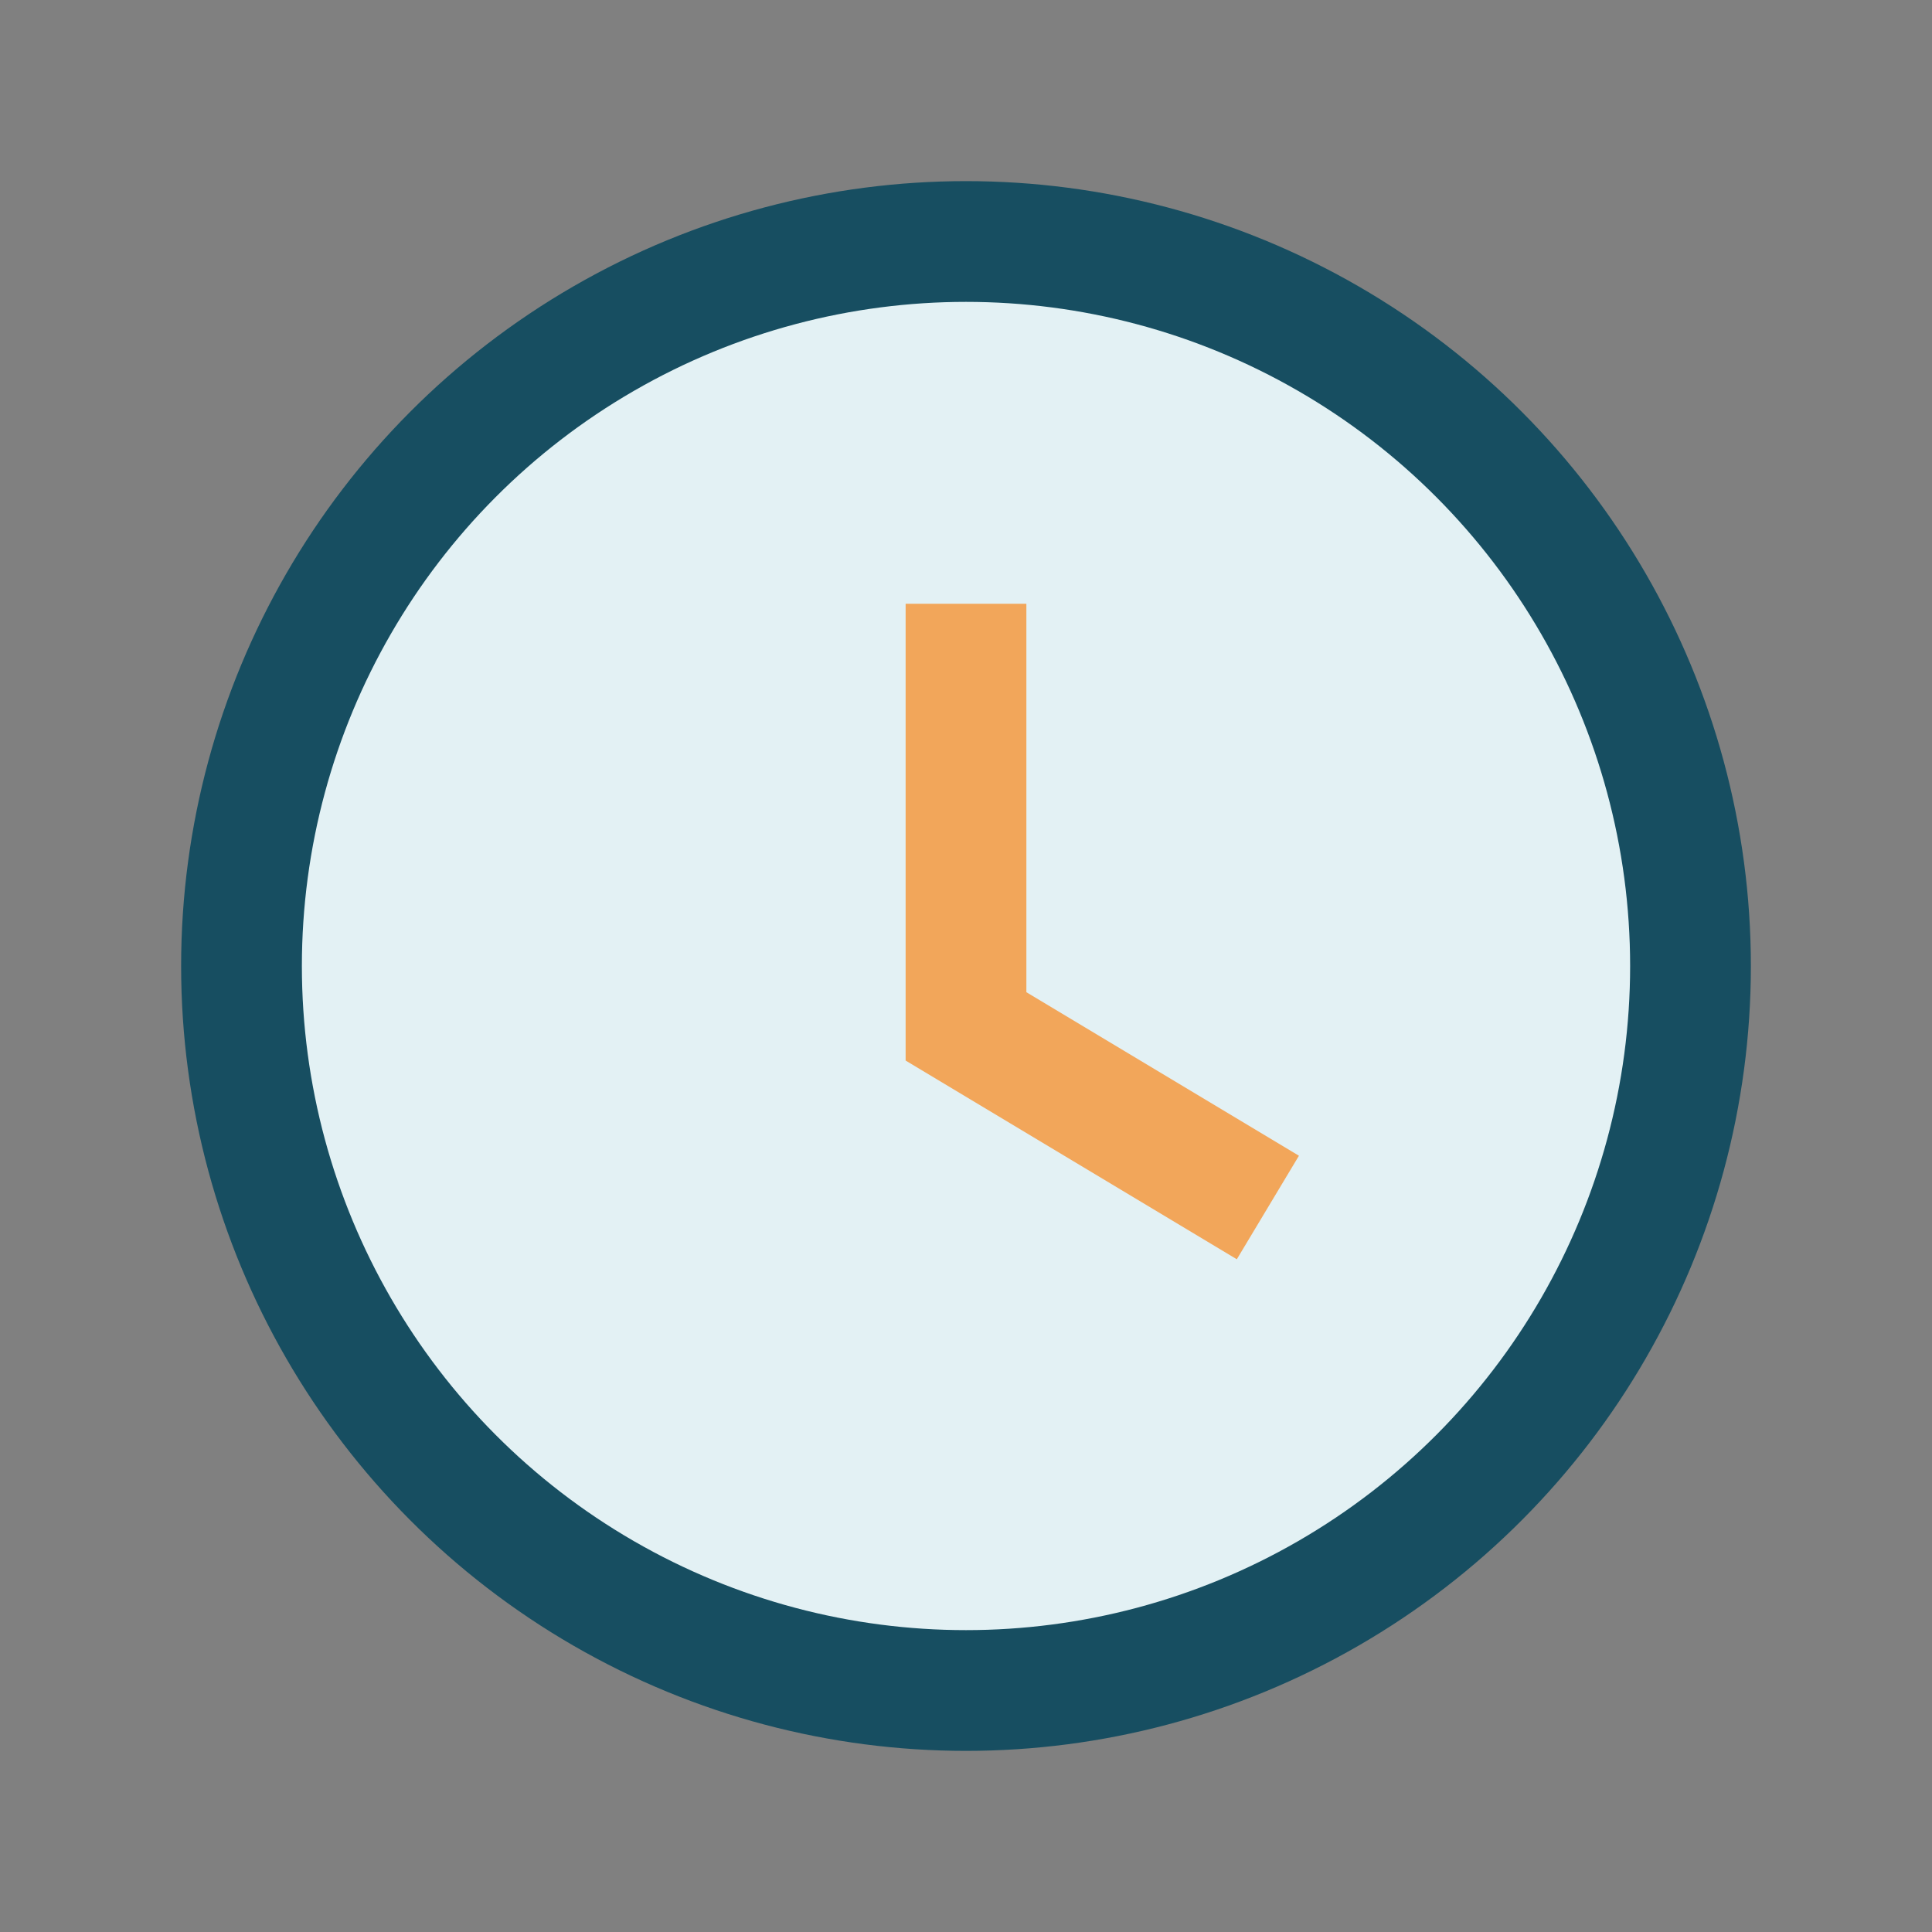 <?xml version="1.0" encoding="UTF-8"?>
<svg xmlns="http://www.w3.org/2000/svg" width="32" height="32" viewBox="0 0 32 32"><rect x="0" y="0" width="32" height="32" fill="#808080" stroke="none"/><circle cx="16" cy="16" r="12" fill="#E3F1F4" stroke="#174E61" stroke-width="2"/><path d="M16 10v7l5 3" fill="none" stroke="#F2A65A" stroke-width="2"/></svg>